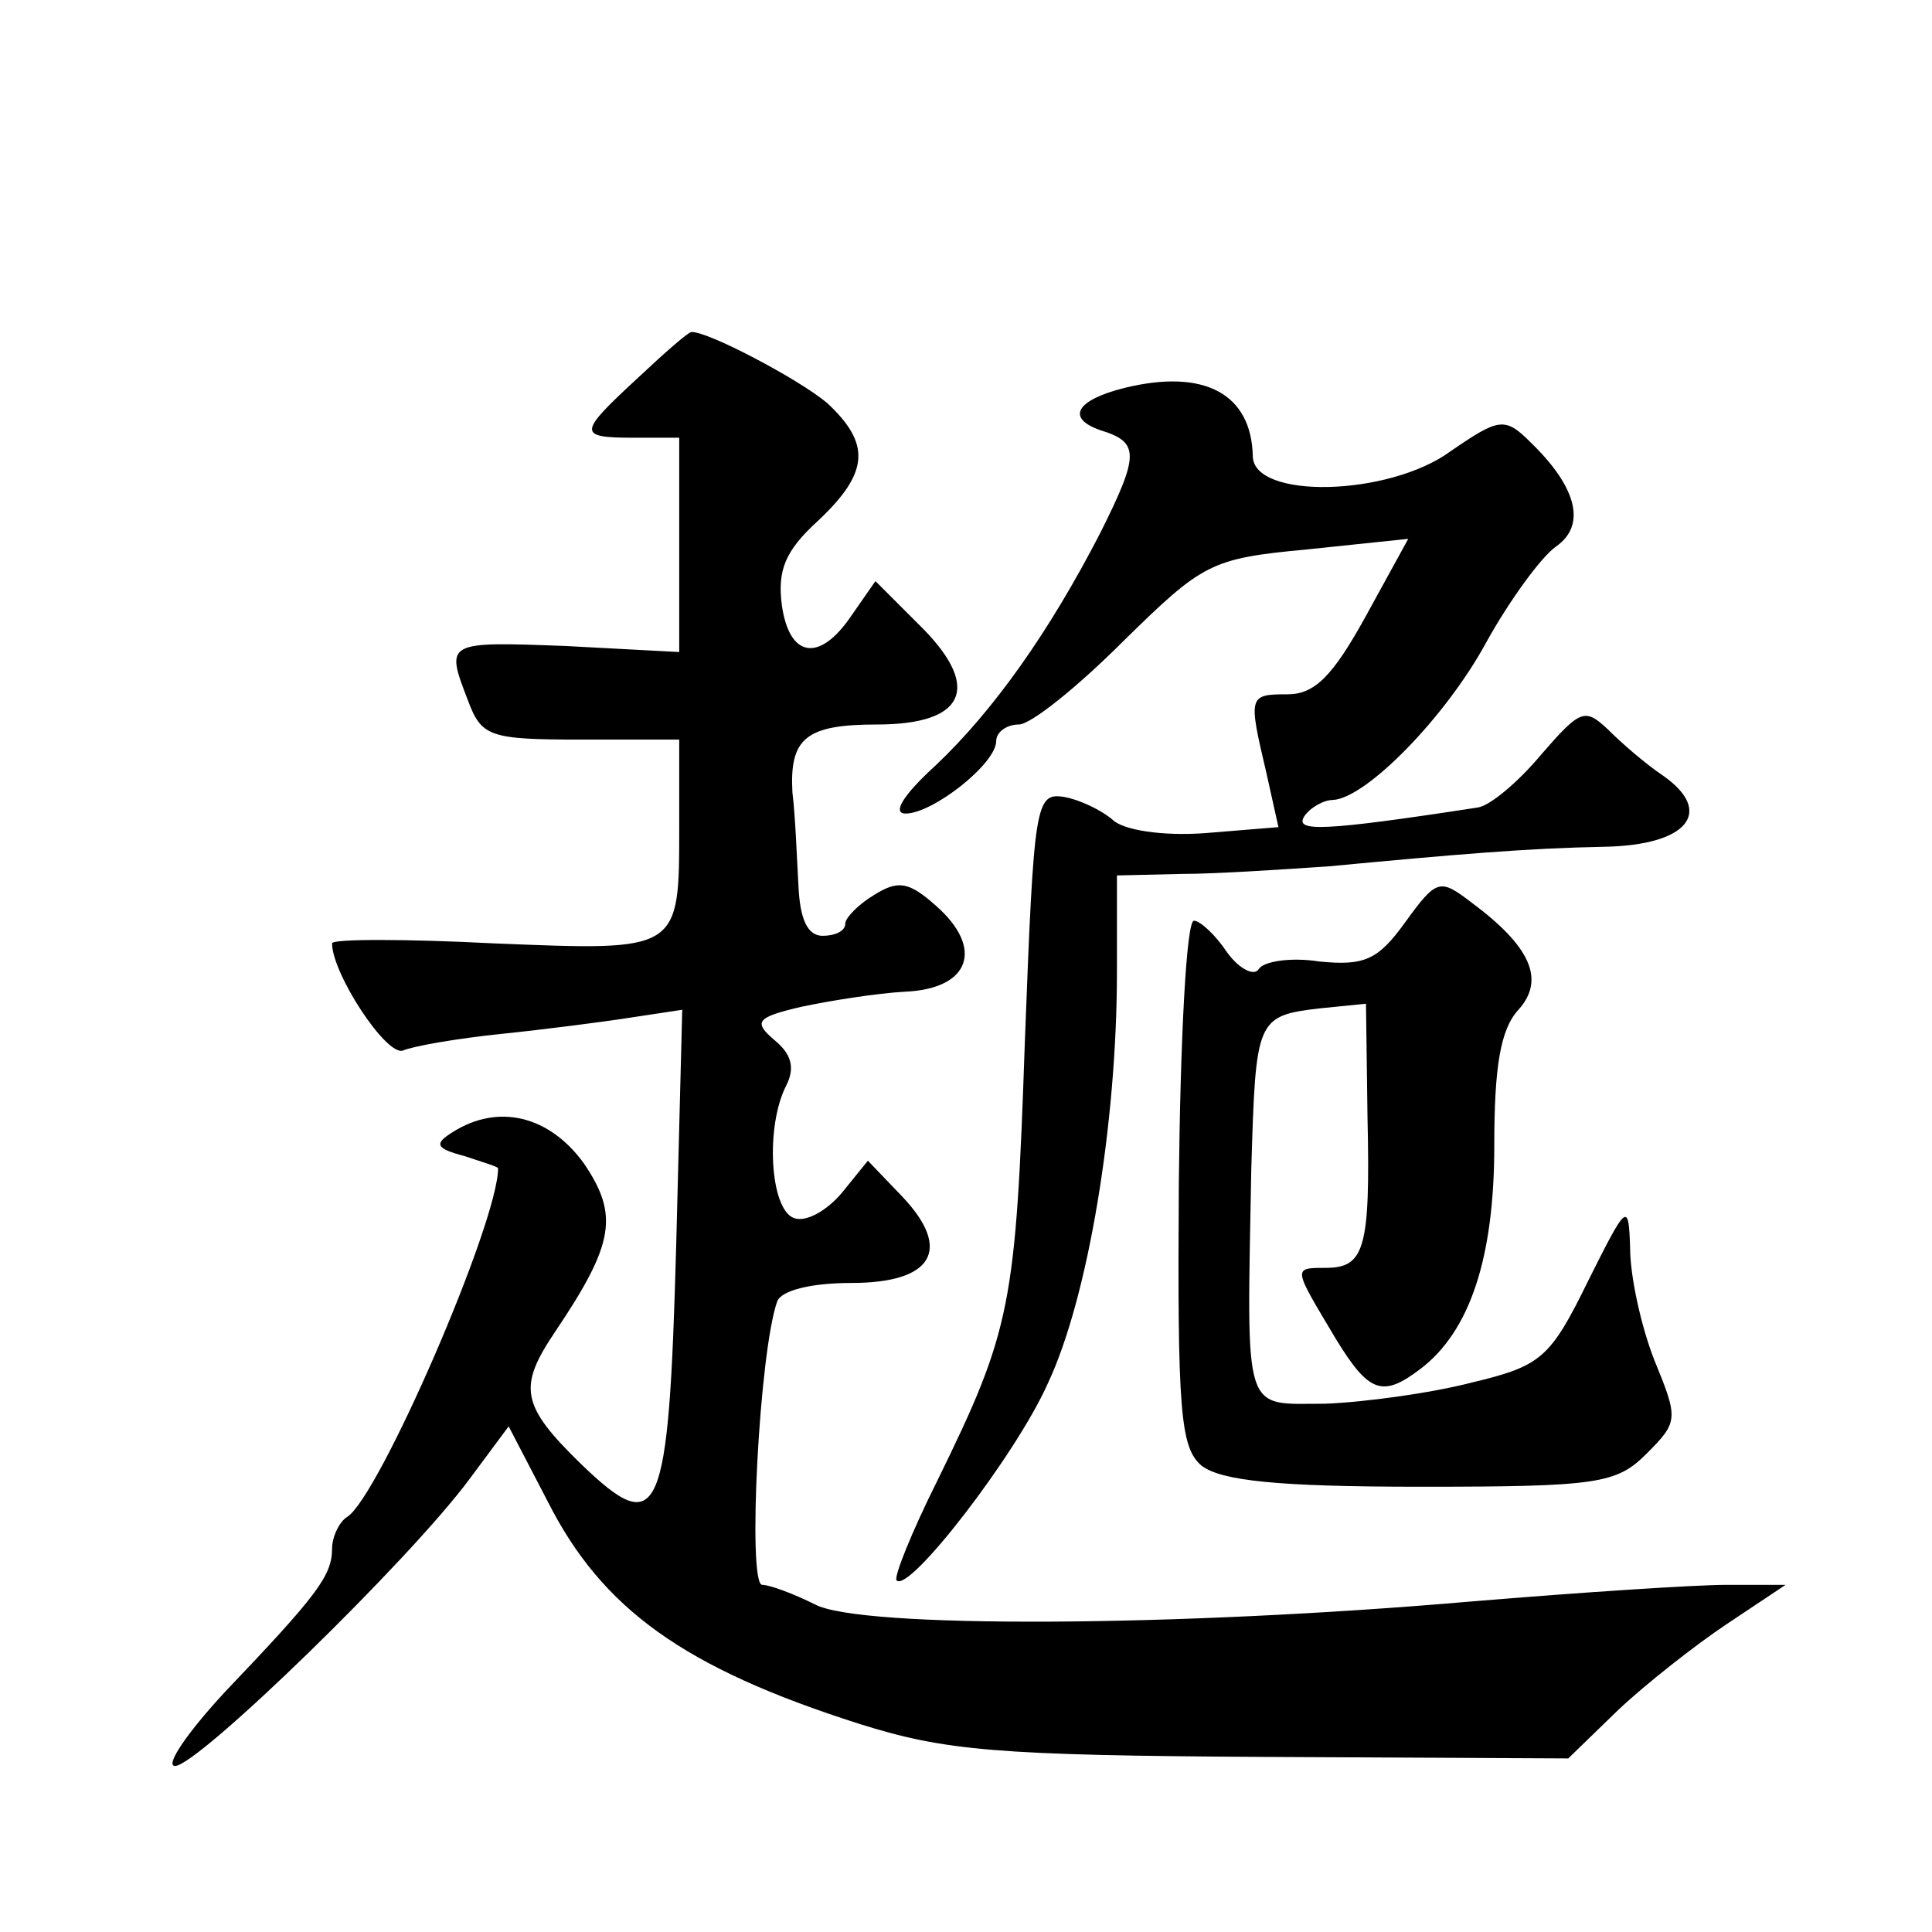 <?xml version="1.0" standalone="no"?>
<!DOCTYPE svg PUBLIC "-//W3C//DTD SVG 20010904//EN"
 "http://www.w3.org/TR/2001/REC-SVG-20010904/DTD/svg10.dtd">
<svg version="1.0" xmlns="http://www.w3.org/2000/svg"
 width="128pt" height="128pt" viewBox="0 0 128 128"
 preserveAspectRatio="xMidYMid meet">
<g transform="translate(0,128) scale(0.1,-0.1)"
fill="#0" stroke="none">
<path d="M423 1030 c-40 -37 -41 -40 -3 -40 l30 0 0 -71 0 -71 -75 4 c-80 3 -80
3 -65 -36 9 -24 14 -26 75 -26 l65 0 0 -57 c0 -84 1 -83 -123 -78 -59 3 -107 3
-107 0 0 -20 36 -75 47 -71 7 3 36 8 65 11 29 3 68 8 87 11 l33 5 -4 -156 c-5 -182
-11 -195 -63 -145 -40 39 -42 51 -17 88 39 58 42 77 19 111 -23 32 -57 40 -87 21
-13 -8 -11 -11 8 -16 12 -4 22 -7 22 -8 0 -36 -79 -218 -100 -231 -5 -3 -10 -13
-10 -21 0 -18 -10 -31 -71 -95 -25 -27 -40 -49 -33 -49 15 0 155 136 195 190 l26
35 26 -50 c36 -71 90 -110 206 -147 57 -18 91 -21 268 -22 l202 -1 33 32 c18 17
51 43 72 57 l39 26 -39 0 c-21 0 -97 -5 -169 -11 -196 -17 -405 -18 -435 -2 -14
7 -30 13 -35 13 -10 0 -2 155 10 188 3 7 22 12 49 12 54 0 67 22 34 57 l-23 24
-17 -21 c-10 -12 -24 -20 -32 -17 -16 6 -19 61 -5 88 6 12 3 21 -8 30 -14 12 -12
15 18 22 19 4 50 9 69 10 43 2 52 29 20 57 -18 16 -25 17 -41 7 -10 -6 -19 -15
-19 -19 0 -5 -7 -8 -15 -8 -10 0 -15 11 -16 33 -1 17 -2 46 -4 62 -2 36 9 45 56
45 58 0 69 24 31 63 l-32 32 -16 -23 c-21 -31 -41 -28 -46 7 -3 23 2 36 24 56 34
32 35 51 6 78 -19 16 -80 48 -90 47 -2 0 -18 -14 -35 -30z M745 1023 c-32 -8 -39
-20 -16 -28 26 -8 26 -16 0 -68 -34 -66 -71 -118 -109 -154 -22 -20 -29 -32 -20
-32 18 0 60 33 60 48 0 6 7 11 15 11 8 0 39 25 69 55 53 52 58 55 122 61 l67 7
-28 -51 c-22 -40 -34 -52 -52 -52 -26 0 -26 -1 -14 -52 l8 -36 -49 -4 c-28 -2 -54
2 -61 9 -7 6 -21 13 -32 15 -19 3 -20 -4 -26 -162 -6 -175 -9 -191 -58 -291 -17
-34 -29 -64 -27 -66 8 -9 79 83 100 130 27 57 46 173 46 273 l0 64 43 1 c23 0 67
3 97 5 85 8 131 12 183 13 55 1 73 23 39 47 -12 8 -28 22 -37 31 -15 14 -18 13
-44 -17 -15 -18 -34 -34 -42 -35 -104 -16 -121 -16 -115 -6 4 6 13 11 19 11 22
1 75 55 102 105 15 27 36 56 46 63 20 14 14 39 -17 69 -17 17 -21 16 -53 -6 -41
-30 -131 -32 -131 -3 -1 41 -32 58 -85 45z M931 669 c-18 -25 -27 -29 -57 -26 -19
3 -37 0 -40 -5 -3 -5 -13 0 -21 11 -8 12 -18 21 -22 21 -5 0 -9 -78 -10 -174 -1
-151 1 -175 15 -187 13 -10 50 -14 145 -14 118 0 130 2 150 22 21 21 21 23 5 62
-9 23 -16 56 -16 74 -1 31 -2 30 -28 -22 -25 -51 -31 -56 -77 -67 -27 -7 -71 -13
-97 -14 -55 0 -52 -10 -49 155 3 100 3 102 46 107 l30 3 1 -75 c2 -88 -2 -100 -28
-100 -22 0 -21 0 7 -47 22 -36 31 -39 56 -20 33 25 49 74 49 148 0 52 4 77 16 90
18 20 8 42 -31 71 -21 16 -23 16 -44 -13z"/>
</g>
</svg>

